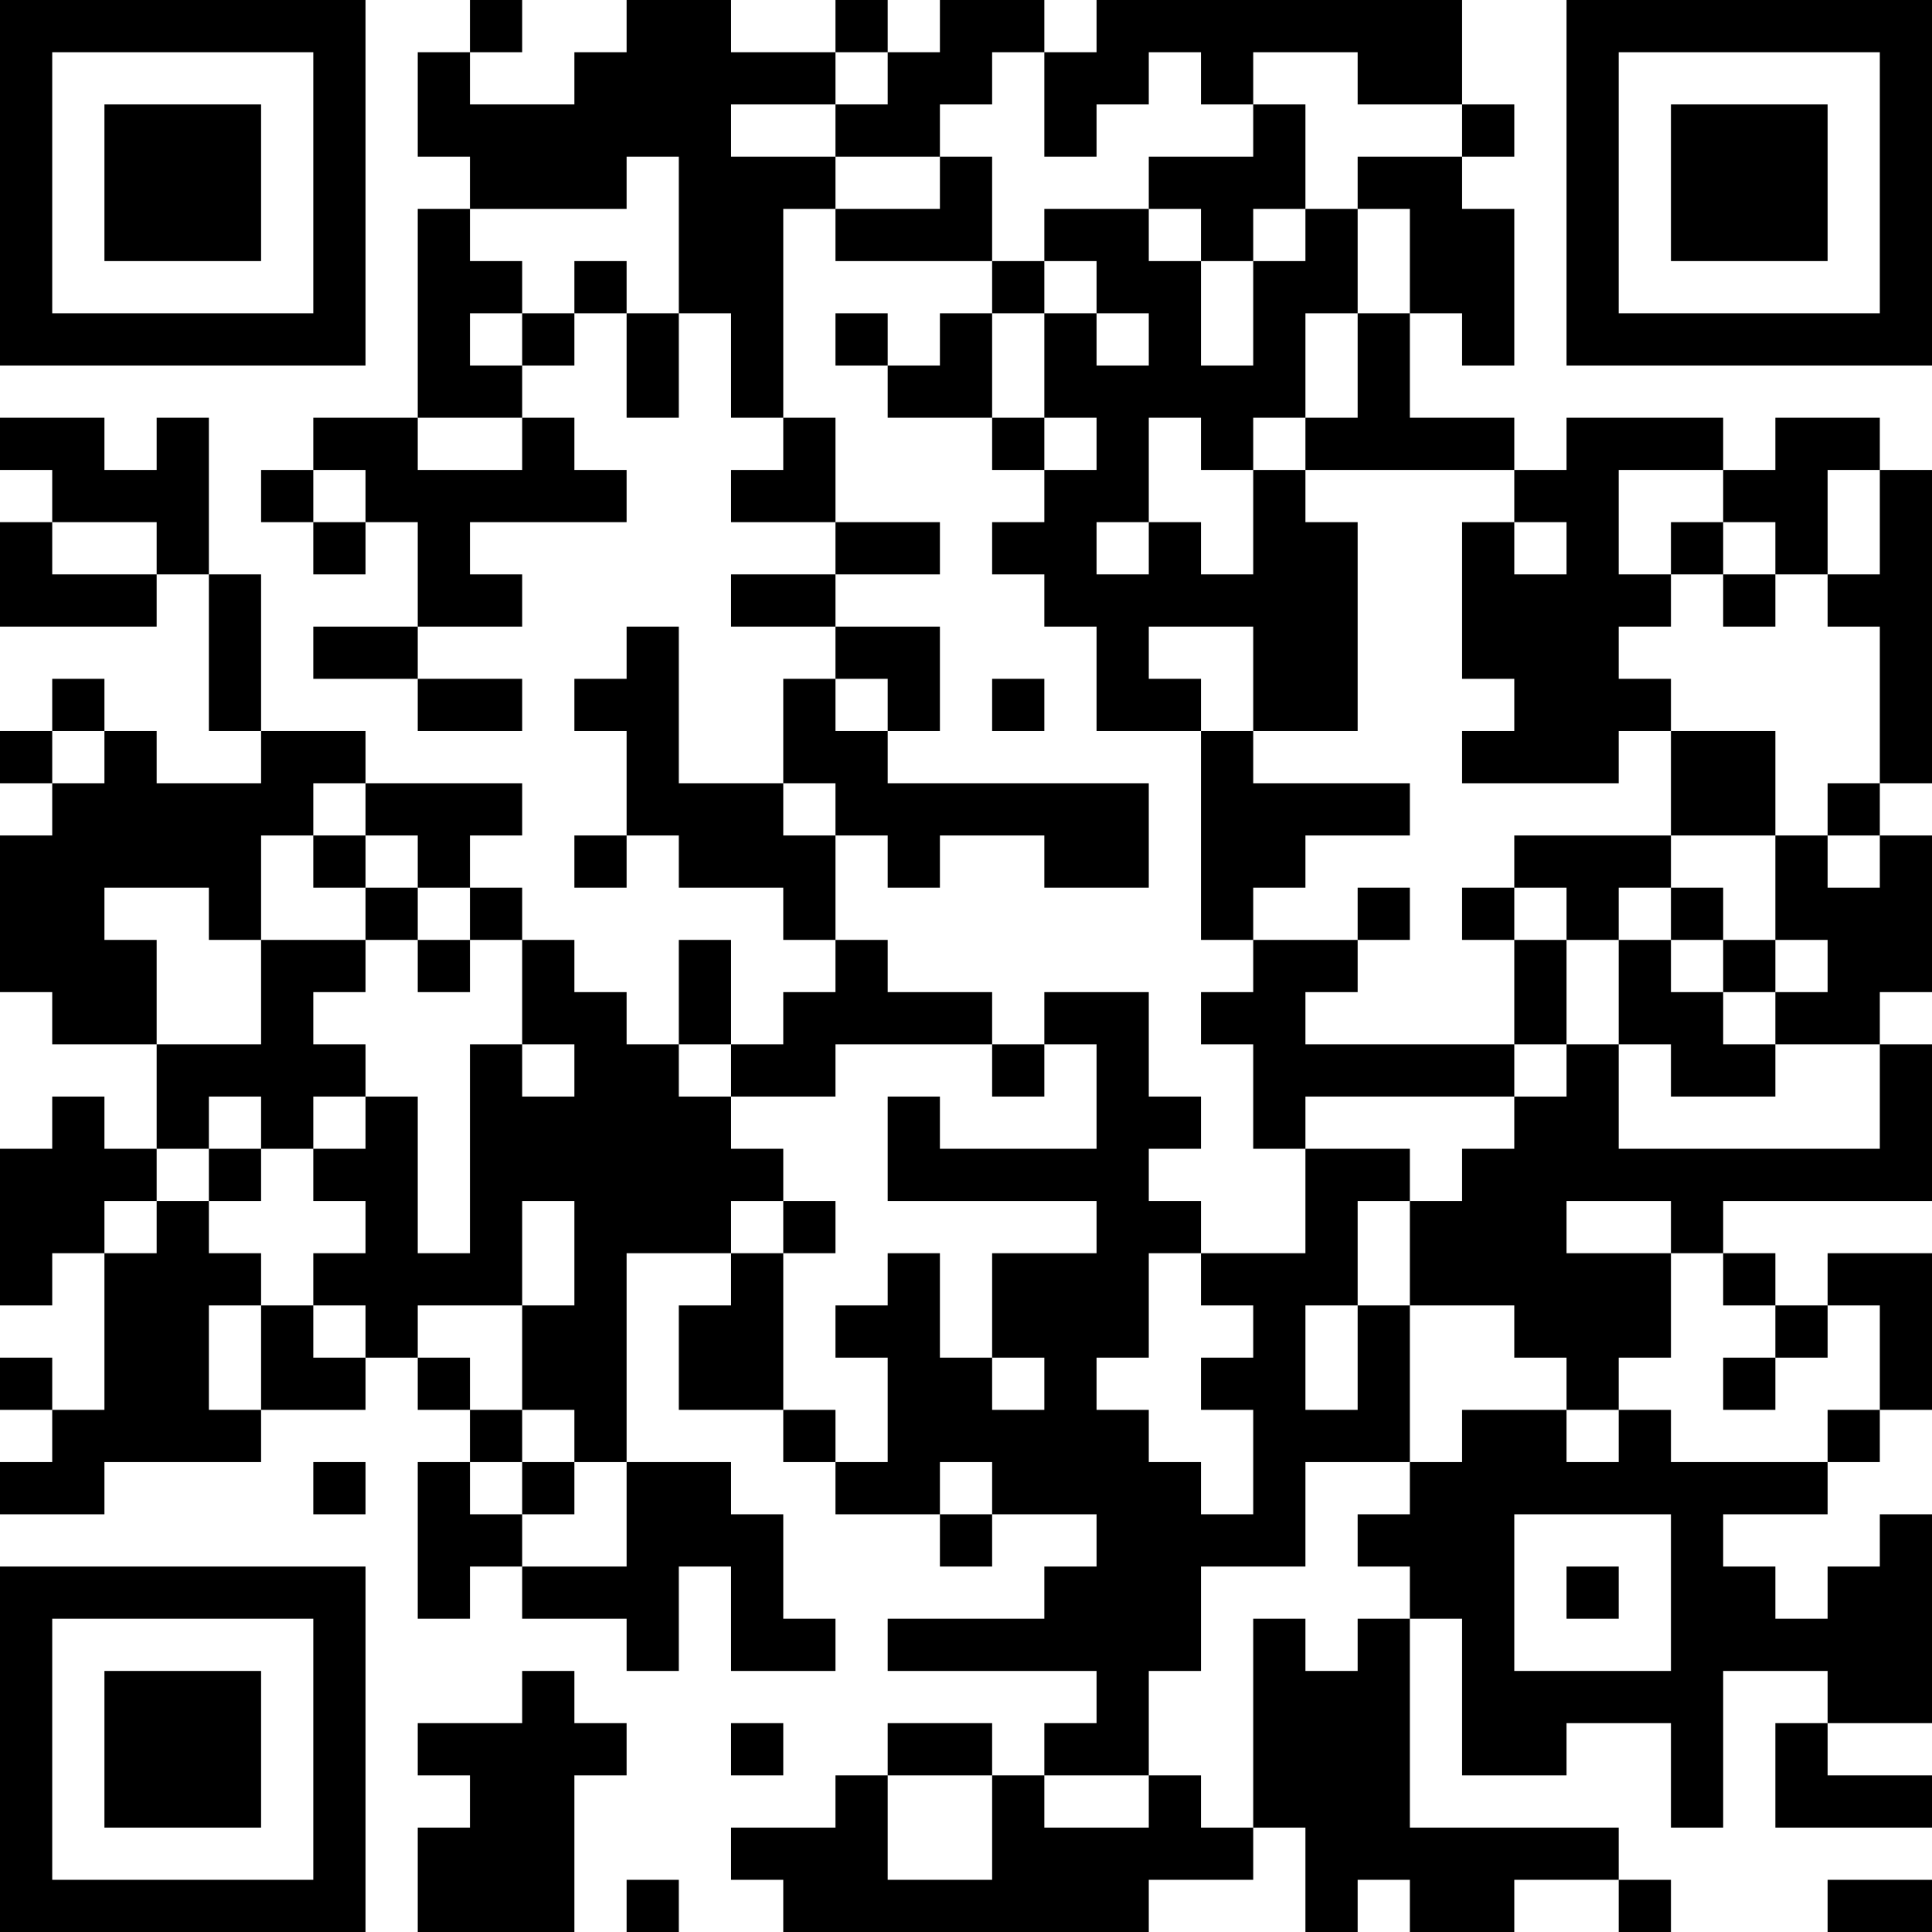 <?xml version="1.0" encoding="UTF-8"?>
<svg xmlns="http://www.w3.org/2000/svg" version="1.1" width="400" height="400" viewBox="0 0 400 400"><rect x="0" y="0" width="400" height="400" fill="#ffffff"/><g transform="scale(10.811)"><g transform="translate(0,0)"><path fill-rule="evenodd" d="M9 0L9 1L8 1L8 3L9 3L9 4L8 4L8 8L6 8L6 9L5 9L5 10L6 10L6 11L7 11L7 10L8 10L8 12L6 12L6 13L8 13L8 14L10 14L10 13L8 13L8 12L10 12L10 11L9 11L9 10L12 10L12 9L11 9L11 8L10 8L10 7L11 7L11 6L12 6L12 8L13 8L13 6L14 6L14 8L15 8L15 9L14 9L14 10L16 10L16 11L14 11L14 12L16 12L16 13L15 13L15 15L13 15L13 12L12 12L12 13L11 13L11 14L12 14L12 16L11 16L11 17L12 17L12 16L13 16L13 17L15 17L15 18L16 18L16 19L15 19L15 20L14 20L14 18L13 18L13 20L12 20L12 19L11 19L11 18L10 18L10 17L9 17L9 16L10 16L10 15L7 15L7 14L5 14L5 11L4 11L4 8L3 8L3 9L2 9L2 8L0 8L0 9L1 9L1 10L0 10L0 12L3 12L3 11L4 11L4 14L5 14L5 15L3 15L3 14L2 14L2 13L1 13L1 14L0 14L0 15L1 15L1 16L0 16L0 19L1 19L1 20L3 20L3 22L2 22L2 21L1 21L1 22L0 22L0 25L1 25L1 24L2 24L2 27L1 27L1 26L0 26L0 27L1 27L1 28L0 28L0 29L2 29L2 28L5 28L5 27L7 27L7 26L8 26L8 27L9 27L9 28L8 28L8 31L9 31L9 30L10 30L10 31L12 31L12 32L13 32L13 30L14 30L14 32L16 32L16 31L15 31L15 29L14 29L14 28L12 28L12 24L14 24L14 25L13 25L13 27L15 27L15 28L16 28L16 29L18 29L18 30L19 30L19 29L21 29L21 30L20 30L20 31L17 31L17 32L21 32L21 33L20 33L20 34L19 34L19 33L17 33L17 34L16 34L16 35L14 35L14 36L15 36L15 37L22 37L22 36L24 36L24 35L25 35L25 37L26 37L26 36L27 36L27 37L29 37L29 36L31 36L31 37L32 37L32 36L31 36L31 35L27 35L27 31L28 31L28 34L30 34L30 33L32 33L32 35L33 35L33 32L35 32L35 33L34 33L34 35L37 35L37 34L35 34L35 33L37 33L37 29L36 29L36 30L35 30L35 31L34 31L34 30L33 30L33 29L35 29L35 28L36 28L36 27L37 27L37 24L35 24L35 25L34 25L34 24L33 24L33 23L37 23L37 20L36 20L36 19L37 19L37 16L36 16L36 15L37 15L37 9L36 9L36 8L34 8L34 9L33 9L33 8L30 8L30 9L29 9L29 8L27 8L27 6L28 6L28 7L29 7L29 4L28 4L28 3L29 3L29 2L28 2L28 0L21 0L21 1L20 1L20 0L18 0L18 1L17 1L17 0L16 0L16 1L14 1L14 0L12 0L12 1L11 1L11 2L9 2L9 1L10 1L10 0ZM16 1L16 2L14 2L14 3L16 3L16 4L15 4L15 8L16 8L16 10L18 10L18 11L16 11L16 12L18 12L18 14L17 14L17 13L16 13L16 14L17 14L17 15L22 15L22 17L20 17L20 16L18 16L18 17L17 17L17 16L16 16L16 15L15 15L15 16L16 16L16 18L17 18L17 19L19 19L19 20L16 20L16 21L14 21L14 20L13 20L13 21L14 21L14 22L15 22L15 23L14 23L14 24L15 24L15 27L16 27L16 28L17 28L17 26L16 26L16 25L17 25L17 24L18 24L18 26L19 26L19 27L20 27L20 26L19 26L19 24L21 24L21 23L17 23L17 21L18 21L18 22L21 22L21 20L20 20L20 19L22 19L22 21L23 21L23 22L22 22L22 23L23 23L23 24L22 24L22 26L21 26L21 27L22 27L22 28L23 28L23 29L24 29L24 27L23 27L23 26L24 26L24 25L23 25L23 24L25 24L25 22L27 22L27 23L26 23L26 25L25 25L25 27L26 27L26 25L27 25L27 28L25 28L25 30L23 30L23 32L22 32L22 34L20 34L20 35L22 35L22 34L23 34L23 35L24 35L24 31L25 31L25 32L26 32L26 31L27 31L27 30L26 30L26 29L27 29L27 28L28 28L28 27L30 27L30 28L31 28L31 27L32 27L32 28L35 28L35 27L36 27L36 25L35 25L35 26L34 26L34 25L33 25L33 24L32 24L32 23L30 23L30 24L32 24L32 26L31 26L31 27L30 27L30 26L29 26L29 25L27 25L27 23L28 23L28 22L29 22L29 21L30 21L30 20L31 20L31 22L36 22L36 20L34 20L34 19L35 19L35 18L34 18L34 16L35 16L35 17L36 17L36 16L35 16L35 15L36 15L36 12L35 12L35 11L36 11L36 9L35 9L35 11L34 11L34 10L33 10L33 9L31 9L31 11L32 11L32 12L31 12L31 13L32 13L32 14L31 14L31 15L28 15L28 14L29 14L29 13L28 13L28 10L29 10L29 11L30 11L30 10L29 10L29 9L25 9L25 8L26 8L26 6L27 6L27 4L26 4L26 3L28 3L28 2L26 2L26 1L24 1L24 2L23 2L23 1L22 1L22 2L21 2L21 3L20 3L20 1L19 1L19 2L18 2L18 3L16 3L16 2L17 2L17 1ZM24 2L24 3L22 3L22 4L20 4L20 5L19 5L19 3L18 3L18 4L16 4L16 5L19 5L19 6L18 6L18 7L17 7L17 6L16 6L16 7L17 7L17 8L19 8L19 9L20 9L20 10L19 10L19 11L20 11L20 12L21 12L21 14L23 14L23 18L24 18L24 19L23 19L23 20L24 20L24 22L25 22L25 21L29 21L29 20L30 20L30 18L31 18L31 20L32 20L32 21L34 21L34 20L33 20L33 19L34 19L34 18L33 18L33 17L32 17L32 16L34 16L34 14L32 14L32 16L29 16L29 17L28 17L28 18L29 18L29 20L25 20L25 19L26 19L26 18L27 18L27 17L26 17L26 18L24 18L24 17L25 17L25 16L27 16L27 15L24 15L24 14L26 14L26 10L25 10L25 9L24 9L24 8L25 8L25 6L26 6L26 4L25 4L25 2ZM12 3L12 4L9 4L9 5L10 5L10 6L9 6L9 7L10 7L10 6L11 6L11 5L12 5L12 6L13 6L13 3ZM22 4L22 5L23 5L23 7L24 7L24 5L25 5L25 4L24 4L24 5L23 5L23 4ZM20 5L20 6L19 6L19 8L20 8L20 9L21 9L21 8L20 8L20 6L21 6L21 7L22 7L22 6L21 6L21 5ZM8 8L8 9L10 9L10 8ZM22 8L22 10L21 10L21 11L22 11L22 10L23 10L23 11L24 11L24 9L23 9L23 8ZM6 9L6 10L7 10L7 9ZM1 10L1 11L3 11L3 10ZM32 10L32 11L33 11L33 12L34 12L34 11L33 11L33 10ZM22 12L22 13L23 13L23 14L24 14L24 12ZM19 13L19 14L20 14L20 13ZM1 14L1 15L2 15L2 14ZM6 15L6 16L5 16L5 18L4 18L4 17L2 17L2 18L3 18L3 20L5 20L5 18L7 18L7 19L6 19L6 20L7 20L7 21L6 21L6 22L5 22L5 21L4 21L4 22L3 22L3 23L2 23L2 24L3 24L3 23L4 23L4 24L5 24L5 25L4 25L4 27L5 27L5 25L6 25L6 26L7 26L7 25L6 25L6 24L7 24L7 23L6 23L6 22L7 22L7 21L8 21L8 24L9 24L9 20L10 20L10 21L11 21L11 20L10 20L10 18L9 18L9 17L8 17L8 16L7 16L7 15ZM6 16L6 17L7 17L7 18L8 18L8 19L9 19L9 18L8 18L8 17L7 17L7 16ZM29 17L29 18L30 18L30 17ZM31 17L31 18L32 18L32 19L33 19L33 18L32 18L32 17ZM19 20L19 21L20 21L20 20ZM4 22L4 23L5 23L5 22ZM10 23L10 25L8 25L8 26L9 26L9 27L10 27L10 28L9 28L9 29L10 29L10 30L12 30L12 28L11 28L11 27L10 27L10 25L11 25L11 23ZM15 23L15 24L16 24L16 23ZM33 26L33 27L34 27L34 26ZM6 28L6 29L7 29L7 28ZM10 28L10 29L11 29L11 28ZM18 28L18 29L19 29L19 28ZM29 29L29 32L32 32L32 29ZM30 30L30 31L31 31L31 30ZM10 32L10 33L8 33L8 34L9 34L9 35L8 35L8 37L11 37L11 34L12 34L12 33L11 33L11 32ZM14 33L14 34L15 34L15 33ZM17 34L17 36L19 36L19 34ZM12 36L12 37L13 37L13 36ZM35 36L35 37L37 37L37 36ZM0 0L0 7L7 7L7 0ZM1 1L1 6L6 6L6 1ZM2 2L2 5L5 5L5 2ZM30 0L30 7L37 7L37 0ZM31 1L31 6L36 6L36 1ZM32 2L32 5L35 5L35 2ZM0 30L0 37L7 37L7 30ZM1 31L1 36L6 36L6 31ZM2 32L2 35L5 35L5 32Z" fill="#000000"/></g></g></svg>
